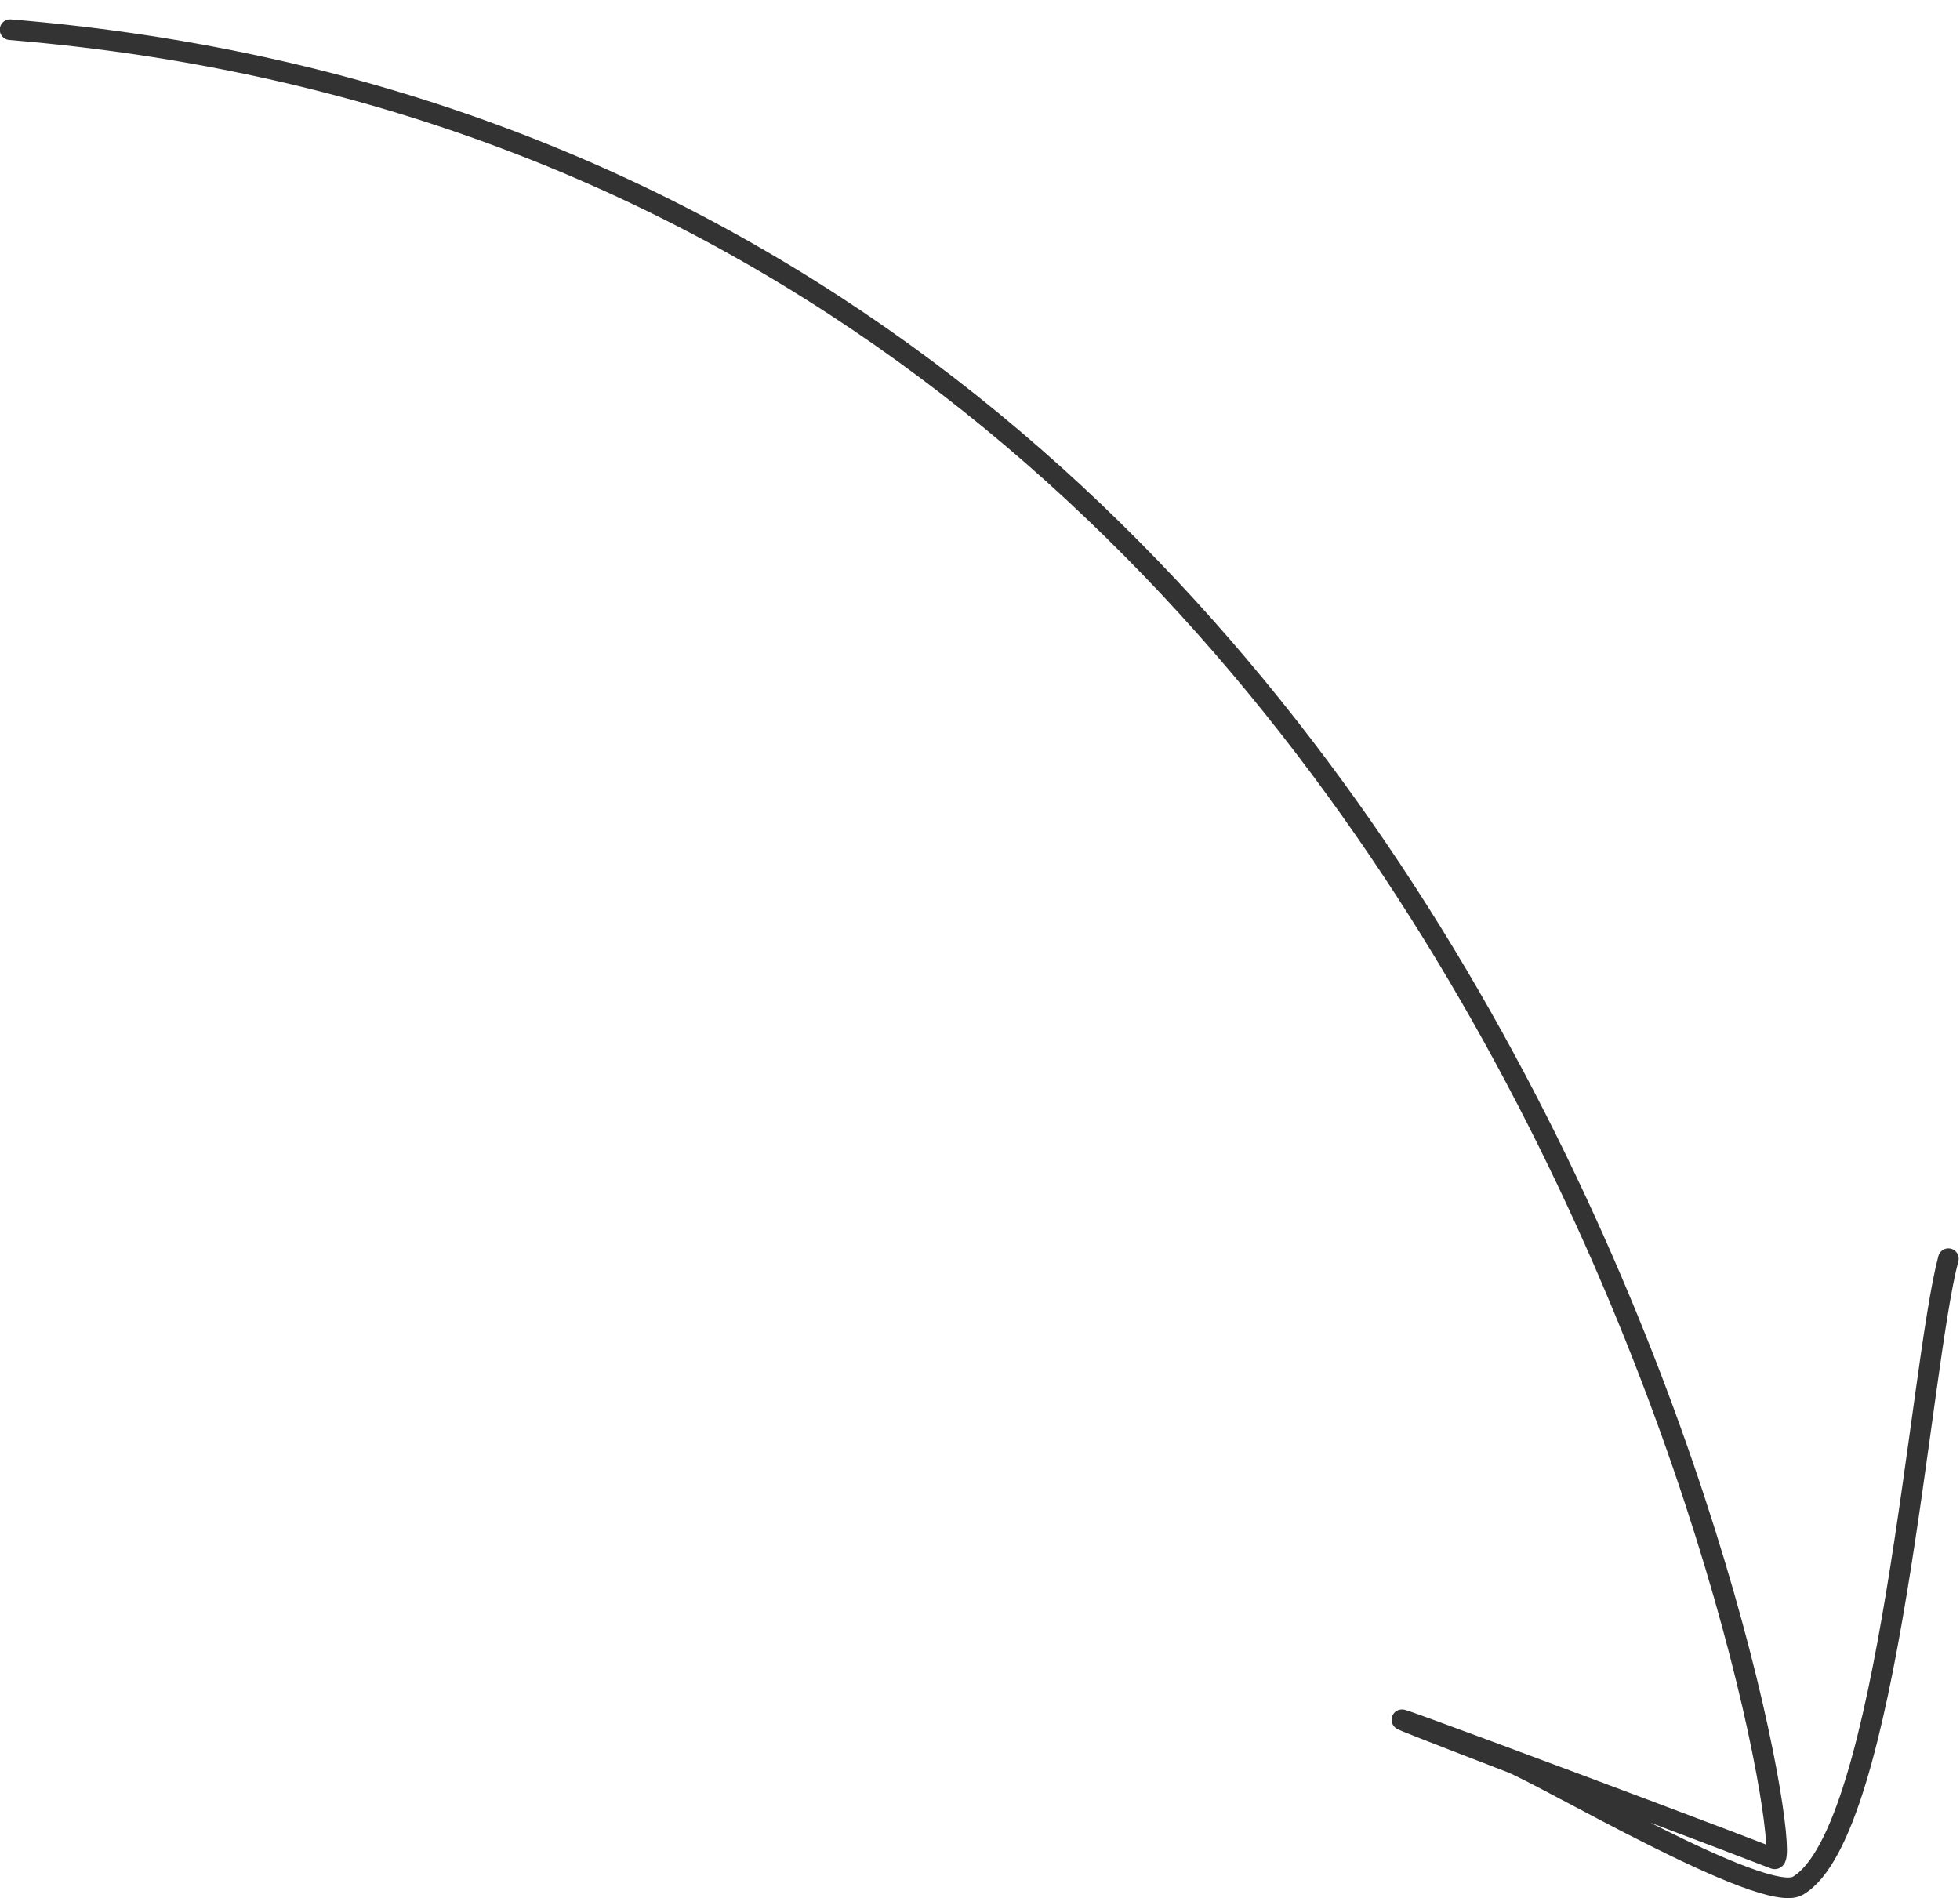 <?xml version="1.0" encoding="UTF-8"?>
<svg width="95px" height="92px" viewBox="0 0 95 92" version="1.1" xmlns="http://www.w3.org/2000/svg" xmlns:xlink="http://www.w3.org/1999/xlink">
    <title>Path</title>
    <g id="Page-1" stroke="none" stroke-width="1" fill="none" fill-rule="evenodd" stroke-linecap="round">
        <g id="SVG-Layer" transform="translate(53.131, 41.043) scale(-1, 1) rotate(360) translate(-53.131, -41.043) translate(0.489, -24.348)" stroke="#333333">
            <path d="M-7.976,39.603 C33.765,99.884 112.853,70.365 111.56,69.332 C108.097,66.564 87.943,49.939 101.113,60.593 C102.507,61.72 113.261,67.776 113.261,69.656 C113.261,74.775 94.418,87.349 90.586,91.179" id="Path" transform="translate(52.642, 65.391) rotate(120) translate(-52.642, -65.391) "></path>
        </g>
    </g>
</svg>